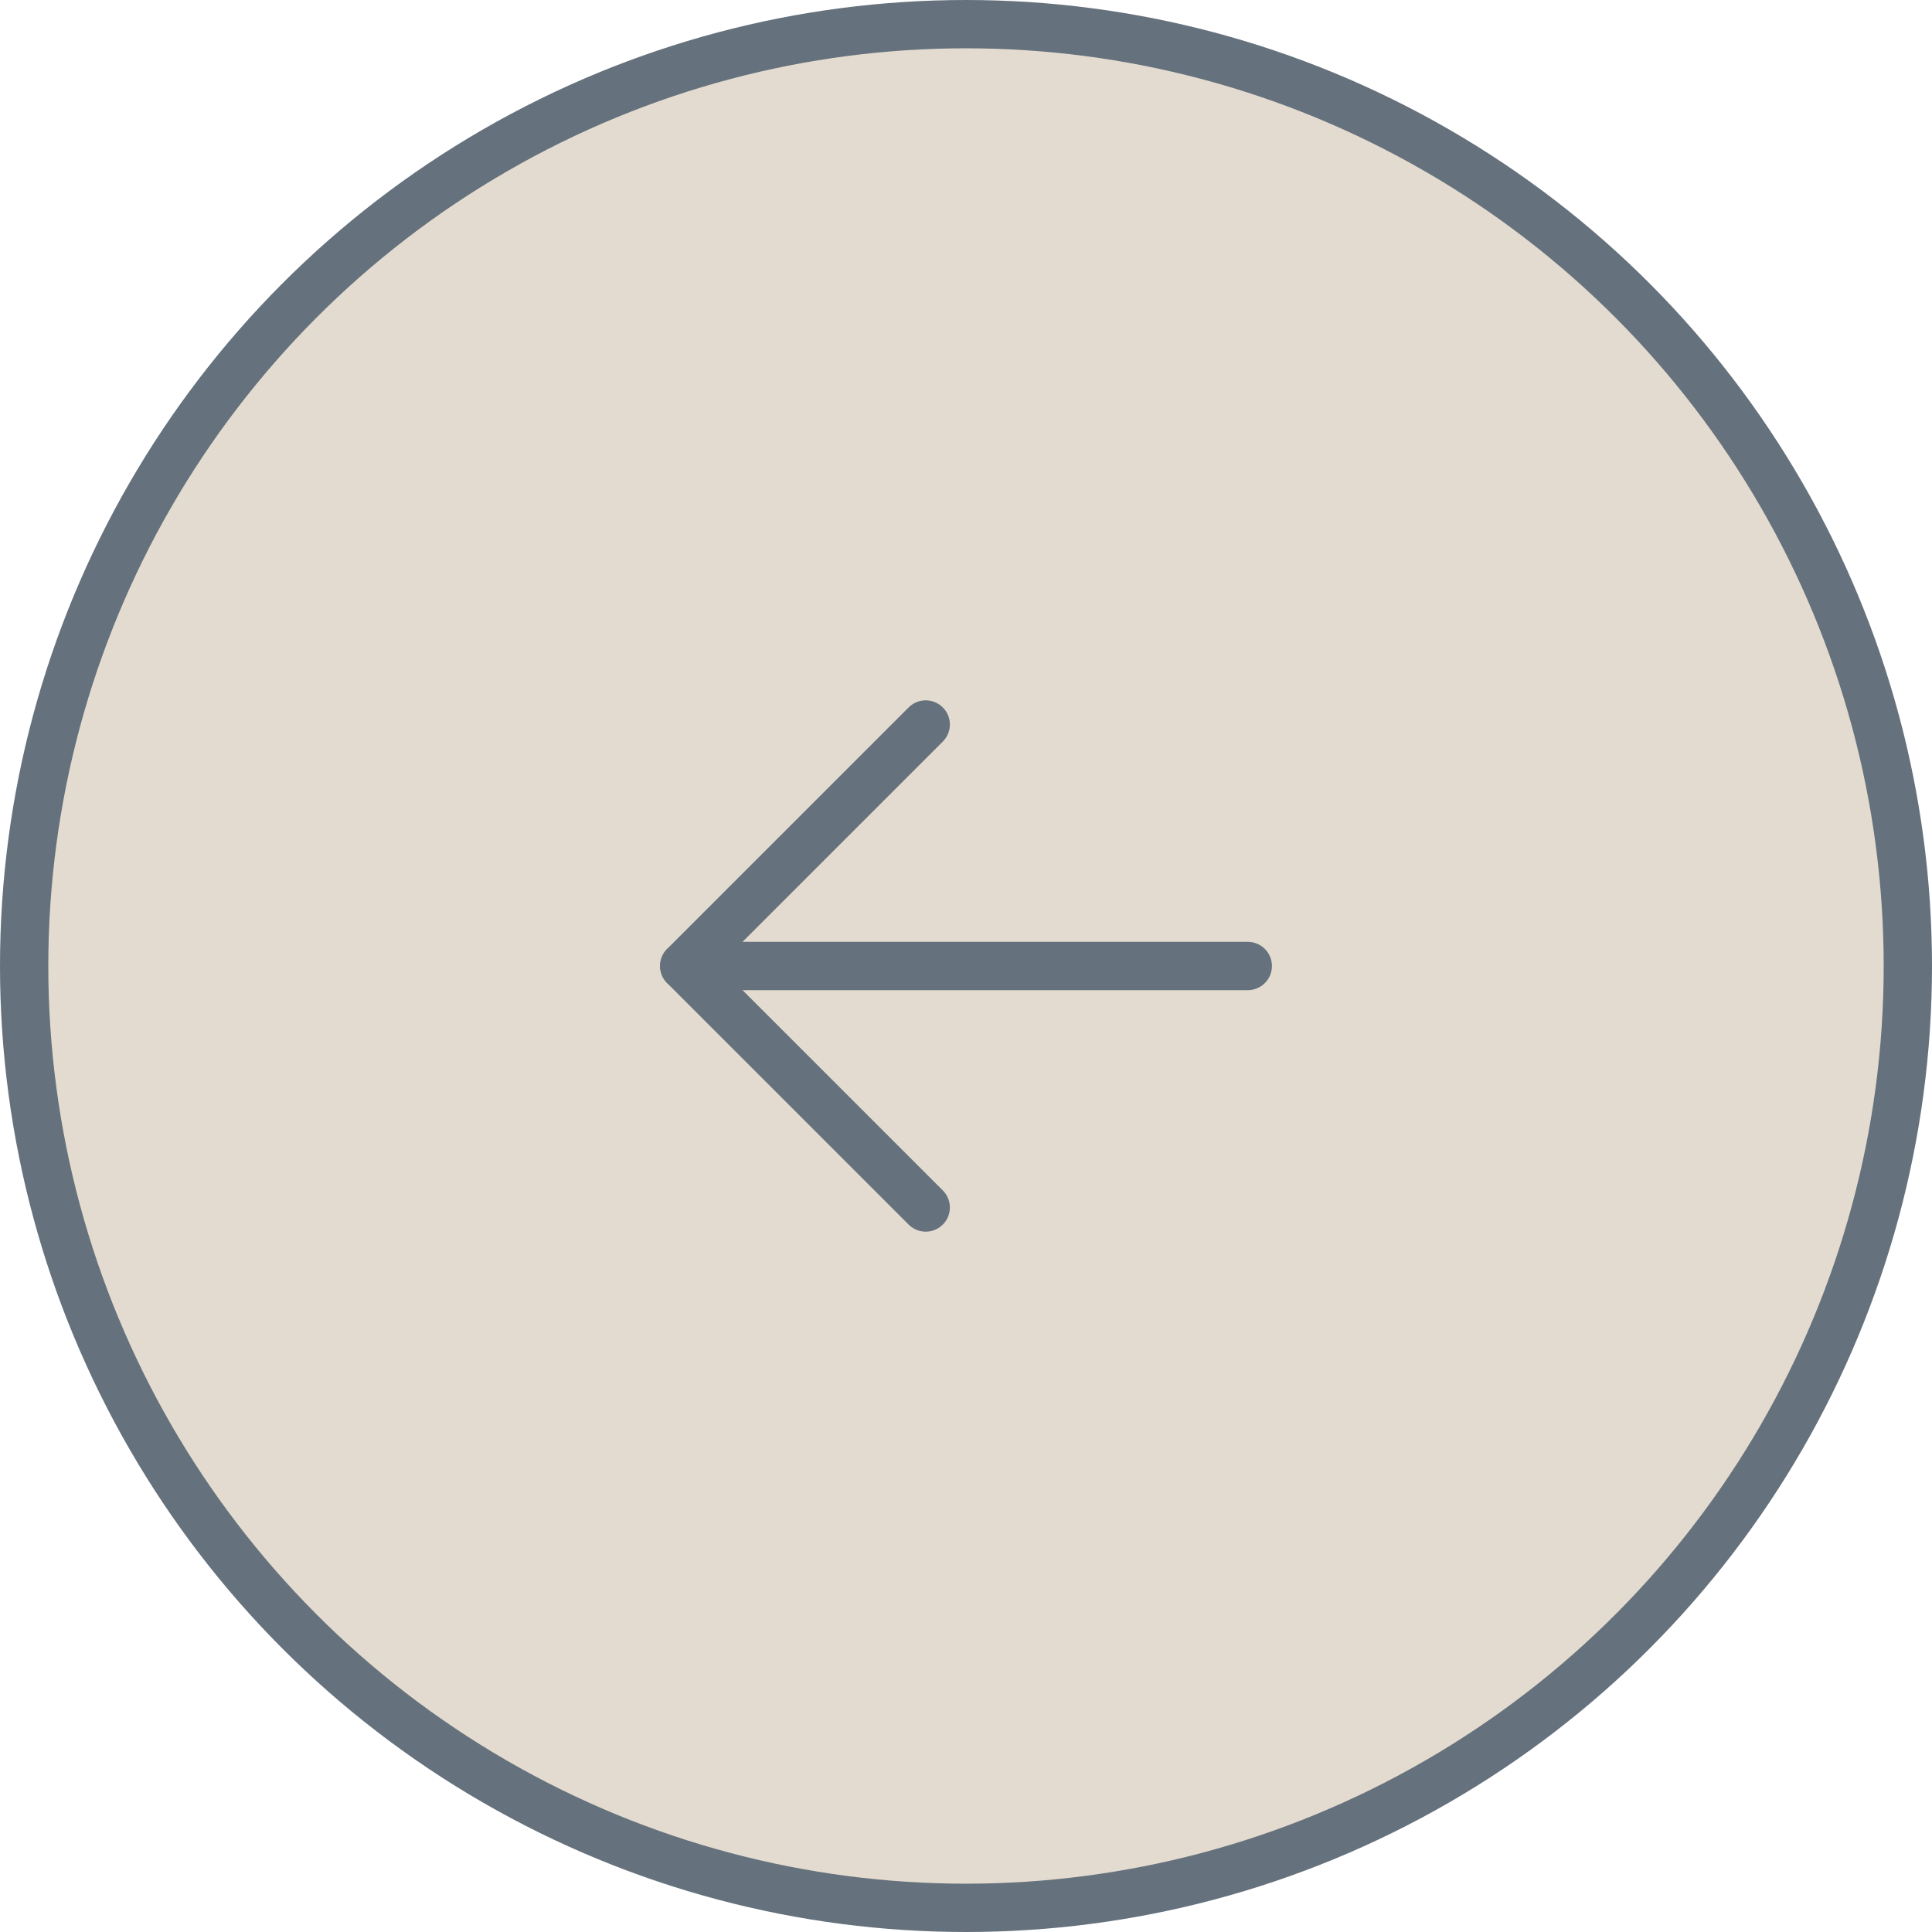 <svg width="40" height="40" viewBox="0 0 40 40" fill="none" xmlns="http://www.w3.org/2000/svg">
<circle cx="20" cy="20" r="19.5" fill="#E3DBCF" stroke="#65717C"/>
<rect width="20" height="20" transform="matrix(-1 0 0 1 30 10)" fill="#E3DBCF"/>
<path d="M25.834 20H14.167" stroke="#65717C" stroke-linecap="round" stroke-linejoin="round"/>
<path d="M19.166 15L14.166 20L19.166 25" stroke="#65717C" stroke-linecap="round" stroke-linejoin="round"/>
</svg>

